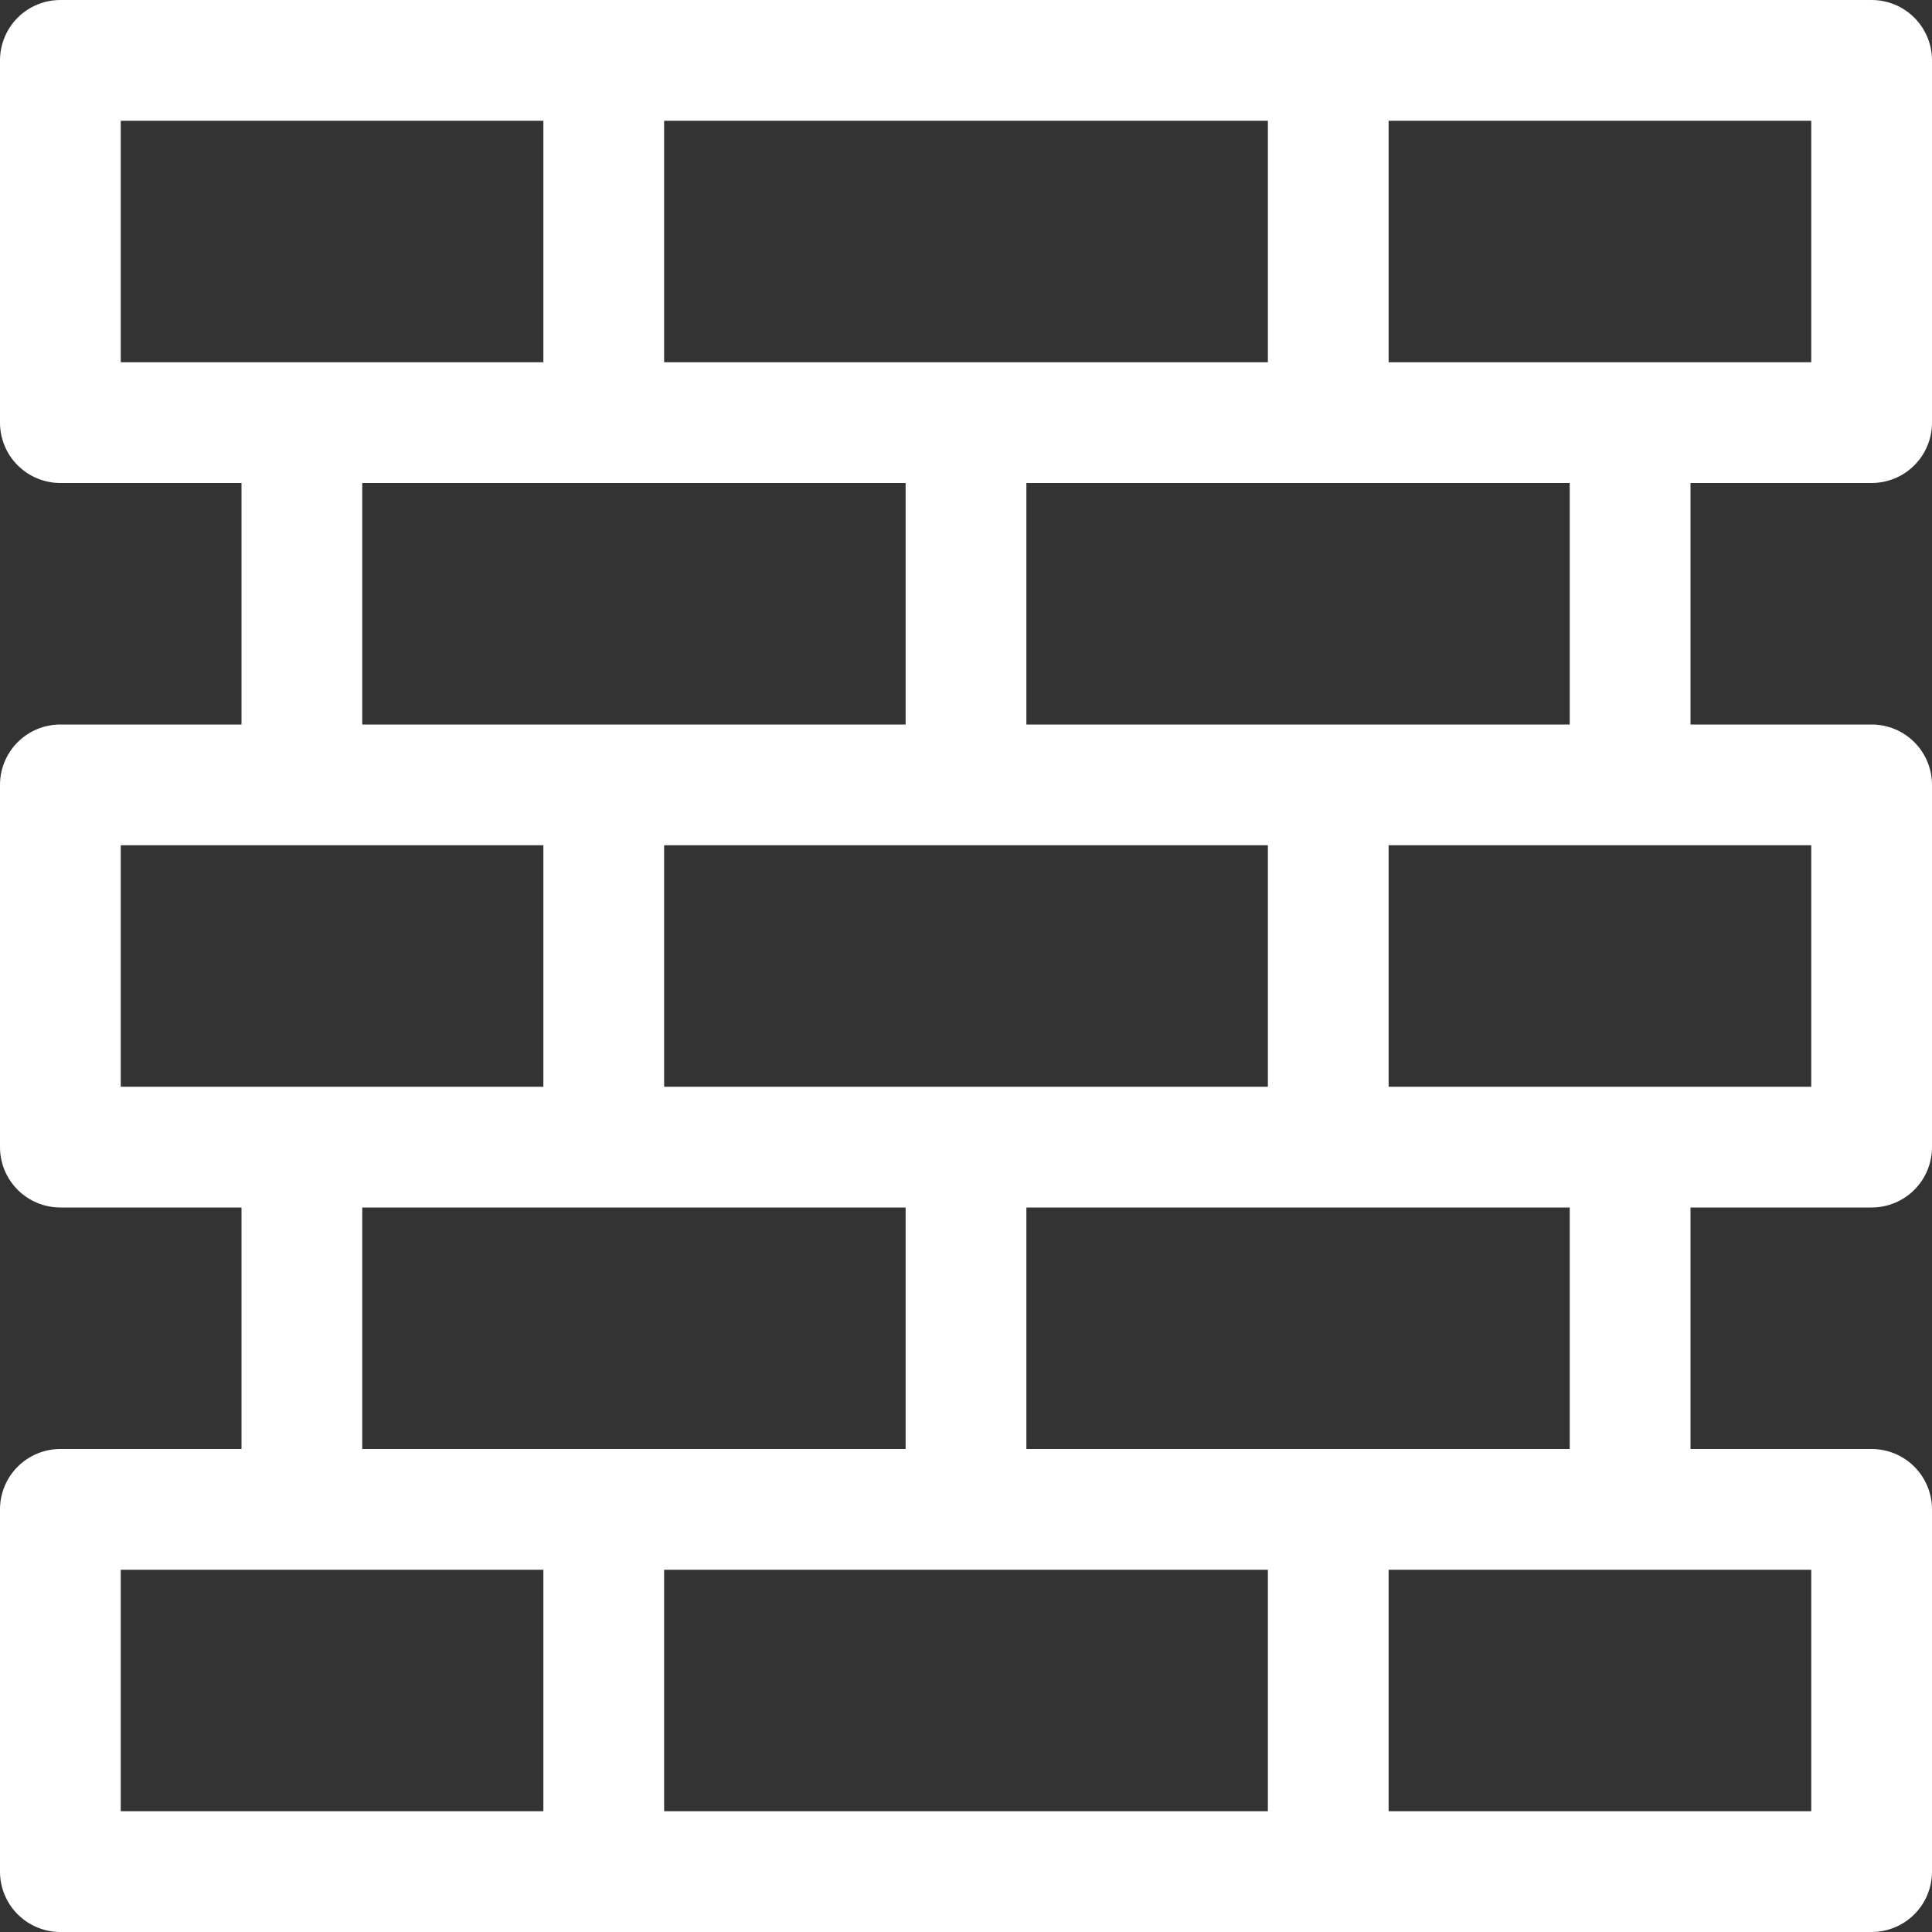 <?xml version="1.0" encoding="UTF-8"?> <svg xmlns="http://www.w3.org/2000/svg" width="80" height="80" viewBox="0 0 80 80" fill="none"><rect x="0" y="0" width="80" height="80" fill="#333333" stroke="none"/><g clip-path="url(#clip0_215_1722)"><path d="M0 2.5C0 1.837 0.263 1.201 0.732 0.732C1.201 0.263 1.837 0 2.5 0L77.5 0C78.163 0 78.799 0.263 79.268 0.732C79.737 1.201 80 1.837 80 2.5V17.5C80 18.163 79.737 18.799 79.268 19.268C78.799 19.737 78.163 20 77.5 20H70V30H77.5C78.163 30 78.799 30.263 79.268 30.732C79.737 31.201 80 31.837 80 32.5V47.5C80 48.163 79.737 48.799 79.268 49.268C78.799 49.737 78.163 50 77.5 50H70V60H77.5C78.163 60 78.799 60.263 79.268 60.732C79.737 61.201 80 61.837 80 62.5V77.5C80 78.163 79.737 78.799 79.268 79.268C78.799 79.737 78.163 80 77.5 80H2.5C1.837 80 1.201 79.737 0.732 79.268C0.263 78.799 0 78.163 0 77.5V62.5C0 61.837 0.263 61.201 0.732 60.732C1.201 60.263 1.837 60 2.5 60H10V50H2.5C1.837 50 1.201 49.737 0.732 49.268C0.263 48.799 0 48.163 0 47.5V32.5C0 31.837 0.263 31.201 0.732 30.732C1.201 30.263 1.837 30 2.5 30H10V20H2.5C1.837 20 1.201 19.737 0.732 19.268C0.263 18.799 0 18.163 0 17.5V2.5ZM15 20V30H37.5V20H15ZM42.5 20V30H65V20H42.5ZM15 50V60H37.5V50H15ZM42.5 50V60H65V50H42.5ZM5 5V15H22.5V5H5ZM27.5 5V15H52.5V5H27.5ZM57.5 5V15H75V5H57.5ZM5 35V45H22.5V35H5ZM27.5 35V45H52.5V35H27.5ZM57.5 35V45H75V35H57.5ZM5 65V75H22.5V65H5ZM27.5 65V75H52.5V65H27.5ZM57.5 65V75H75V65H57.5Z" fill="white"></path></g><defs><clipPath id="clip0_215_1722"><rect width="80" height="80" fill="white"></rect></clipPath></defs></svg> 